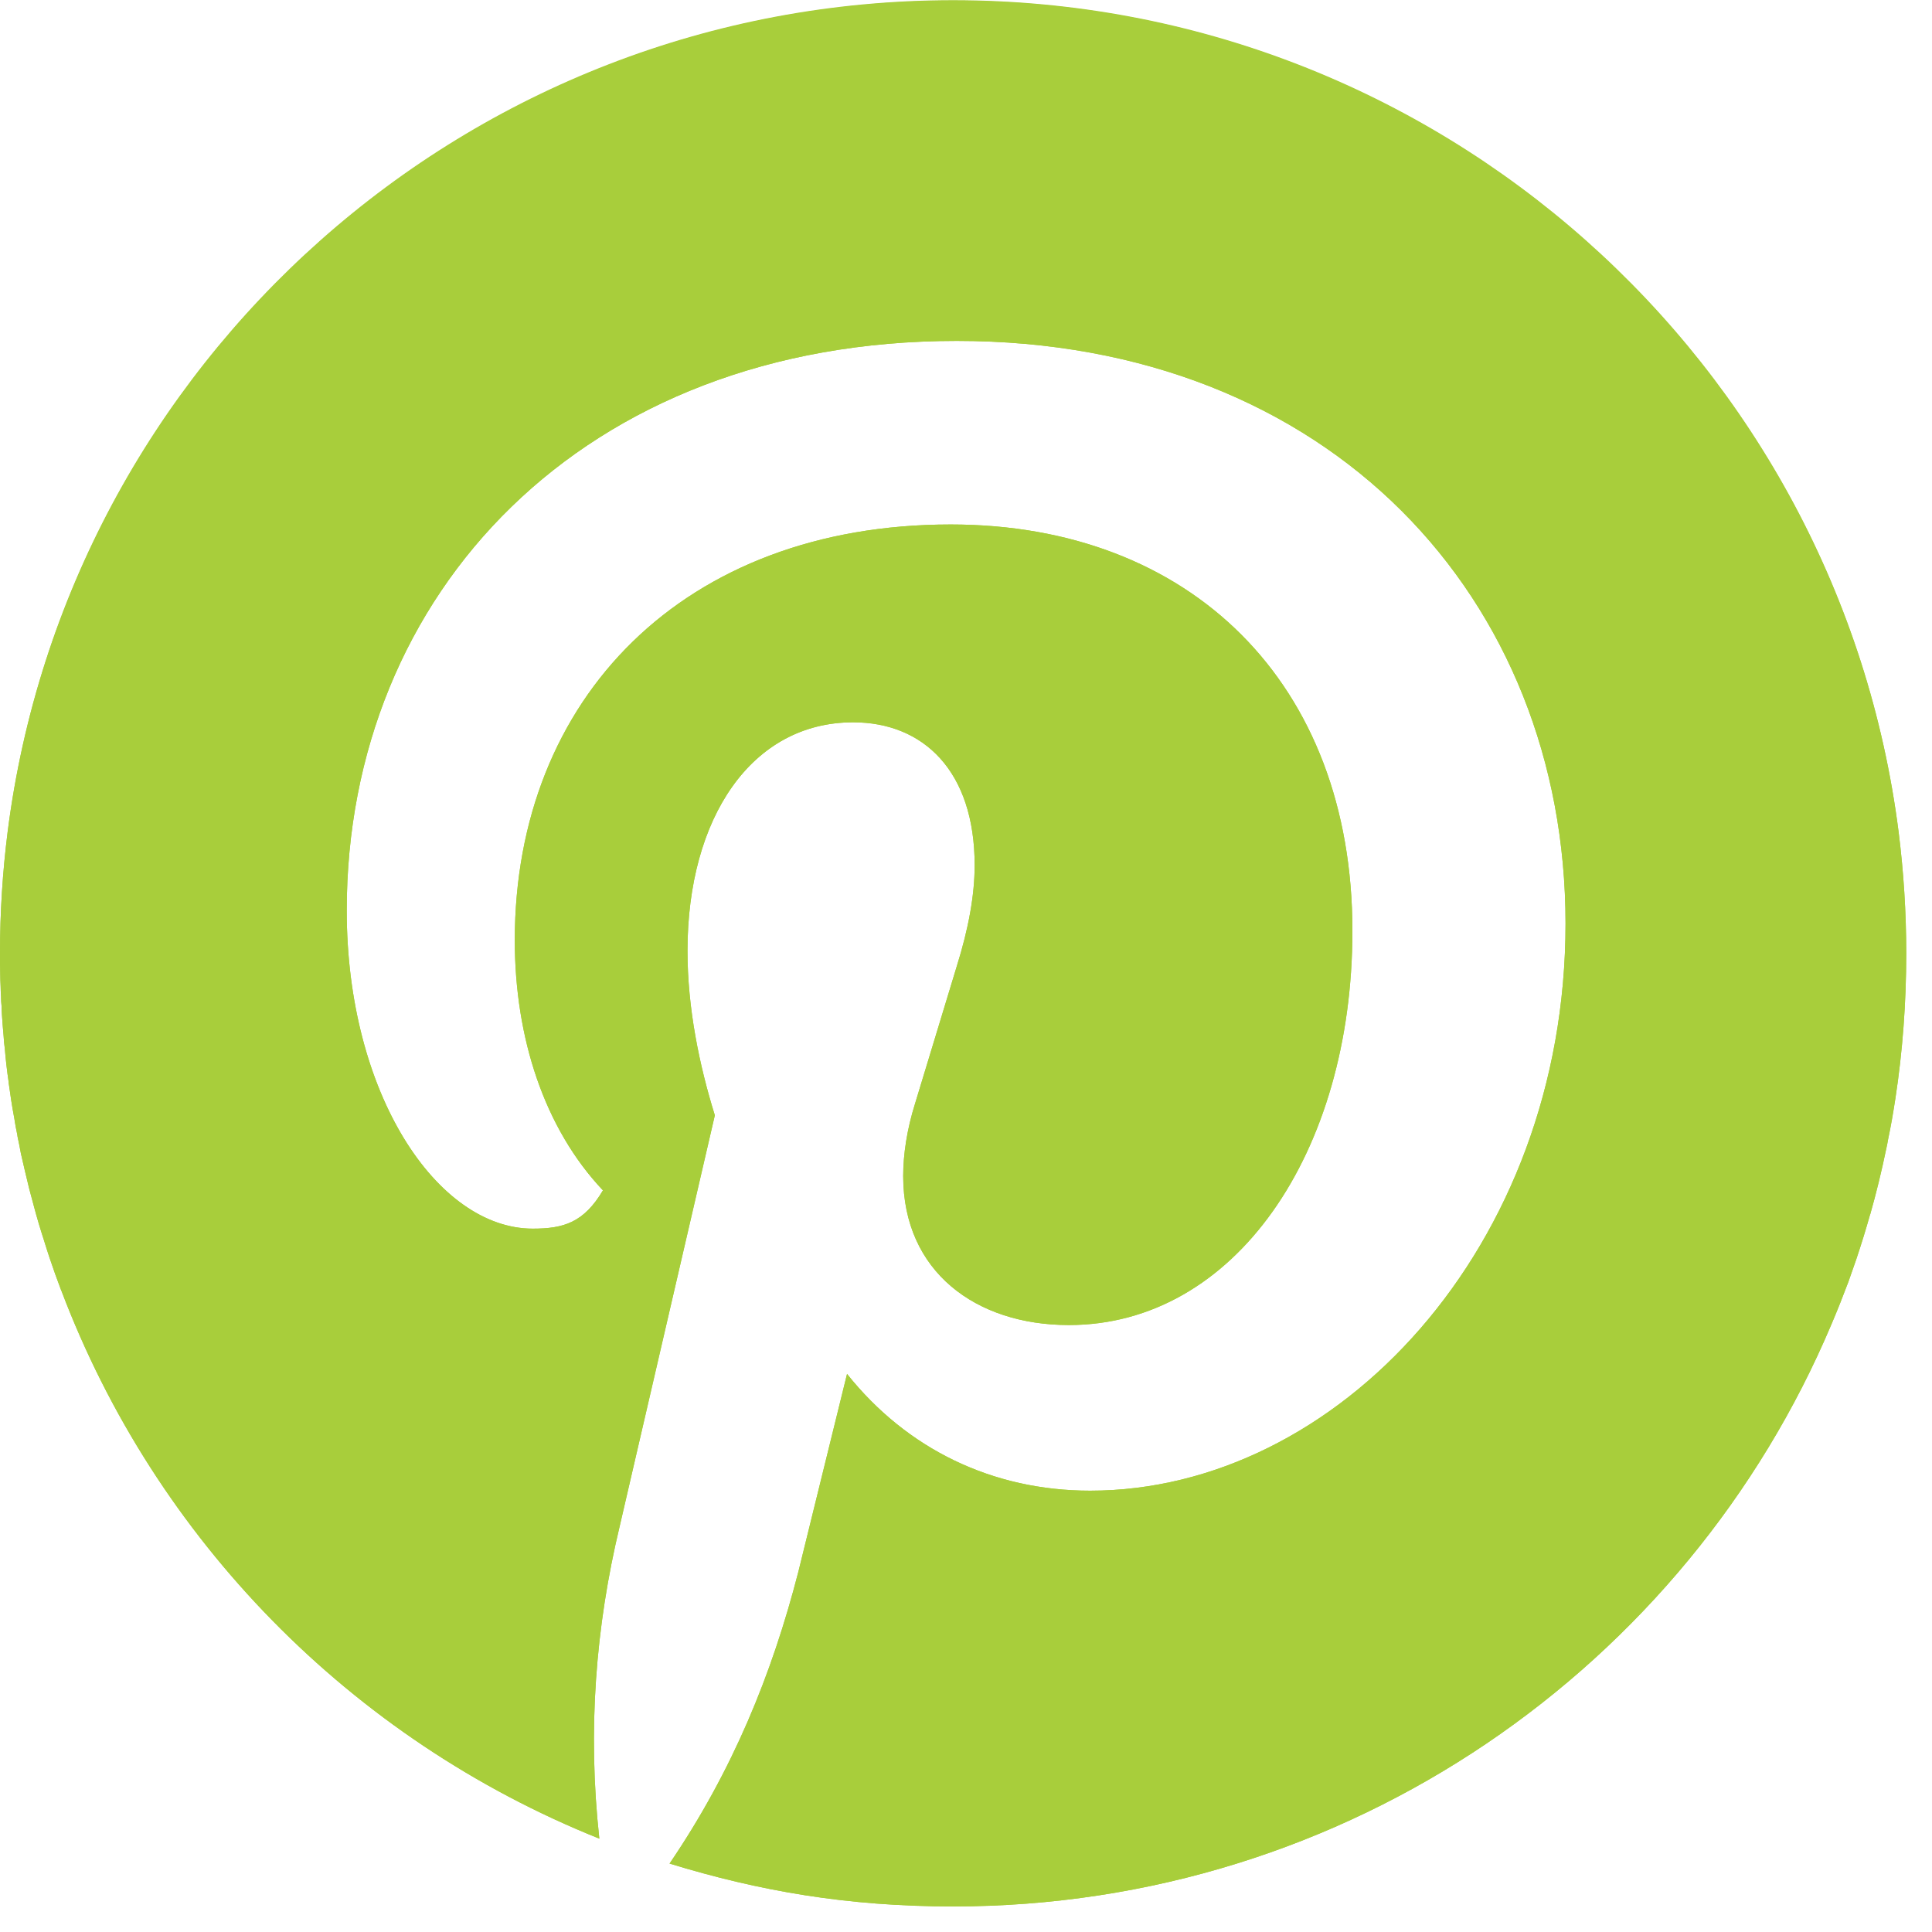<svg xmlns="http://www.w3.org/2000/svg" xmlns:xlink="http://www.w3.org/1999/xlink" width="50" zoomAndPan="magnify" viewBox="0 0 37.5 37.5" height="50" preserveAspectRatio="xMidYMid meet" version="1.0"><defs><clipPath id="e292bb8abb"><path d="M 0 0 L 37 0 L 37 37.008 L 0 37.008 Z M 0 0 " clip-rule="nonzero"/></clipPath></defs><g clip-path="url(#e292bb8abb)"><path fill="#a8ce3b" d="M 37 18.504 C 37 19.461 36.93 20.402 36.789 21.324 C 36.75 21.594 36.703 21.863 36.645 22.129 C 36.637 22.184 36.625 22.238 36.613 22.293 C 36.523 22.727 36.422 23.152 36.301 23.57 C 36.297 23.574 36.297 23.574 36.297 23.578 C 36.215 23.867 36.129 24.156 36.031 24.441 C 35.98 24.586 35.93 24.73 35.879 24.875 C 35.773 25.156 35.664 25.434 35.547 25.707 C 32.742 32.348 26.168 37.004 18.5 37.004 C 16.441 37.004 14.73 36.703 12.996 36.172 C 14.223 34.367 14.984 32.496 15.496 30.508 L 16.441 26.668 C 17.602 28.125 19.262 28.934 21.16 28.934 C 25.945 28.934 30.387 24.215 30.387 17.926 C 30.387 11.637 25.832 6.617 18.57 6.617 C 11.309 6.617 6.73 11.52 6.73 17.672 C 6.73 21.234 8.488 23.848 10.34 23.848 C 10.941 23.848 11.332 23.73 11.703 23.105 C 10.566 21.902 9.992 20.145 9.992 18.25 C 9.992 13.555 13.273 10.18 18.453 10.18 C 23.102 10.18 26.25 13.254 26.25 18.066 C 26.25 22.391 23.957 25.719 20.746 25.719 C 18.941 25.719 17.531 24.68 17.531 22.828 C 17.531 22.41 17.602 21.926 17.762 21.418 L 18.57 18.758 C 18.801 18.02 18.918 17.371 18.918 16.793 C 18.918 14.965 17.922 14.02 16.559 14.02 C 14.594 14.02 13.344 15.867 13.344 18.457 C 13.344 19.566 13.574 20.68 13.875 21.648 L 12.027 29.629 C 11.562 31.57 11.402 33.582 11.633 35.688 C 6.805 33.754 3.016 29.875 1.191 25.051 C 1.191 25.047 1.188 25.047 1.188 25.047 C 1.148 24.941 1.109 24.832 1.07 24.727 C 0.992 24.508 0.918 24.293 0.852 24.07 C 0.781 23.852 0.715 23.629 0.656 23.406 C 0.625 23.293 0.598 23.184 0.566 23.07 C 0.512 22.848 0.457 22.617 0.406 22.391 C 0.387 22.281 0.363 22.168 0.34 22.059 L 0.336 22.027 C 0.312 21.918 0.293 21.812 0.277 21.703 C 0.234 21.477 0.199 21.246 0.168 21.016 C 0.168 21.012 0.168 21.004 0.168 21.004 C 0.152 20.891 0.137 20.785 0.125 20.676 C 0.113 20.57 0.102 20.465 0.094 20.359 C 0.082 20.273 0.074 20.191 0.07 20.109 C 0.059 19.98 0.047 19.852 0.039 19.719 C 0.035 19.656 0.031 19.598 0.031 19.535 C 0.023 19.473 0.02 19.406 0.02 19.344 C 0.016 19.277 0.012 19.211 0.012 19.148 C 0.008 19.062 0.004 18.977 0.004 18.891 C 0 18.762 0 18.633 0 18.504 C 0 17.707 0.051 16.918 0.148 16.148 C 1.309 7.051 9.086 0.012 18.5 0.012 C 27.918 0.012 35.691 7.051 36.852 16.148 C 36.949 16.918 37 17.707 37 18.504 Z M 37 18.504 " fill-opacity="1" fill-rule="nonzero"/><path fill="#a8ce3b" d="M 37 18.504 C 37 19.461 36.93 20.402 36.789 21.324 C 36.746 21.594 36.699 21.863 36.645 22.129 C 36.637 22.184 36.625 22.238 36.613 22.293 C 36.523 22.727 36.418 23.152 36.301 23.57 C 36.297 23.574 36.297 23.574 36.297 23.578 C 36.215 23.867 36.125 24.156 36.031 24.441 C 35.98 24.586 35.93 24.73 35.879 24.875 C 35.773 25.156 35.664 25.434 35.547 25.707 C 32.742 32.348 26.168 37.004 18.5 37.004 C 16.441 37.004 14.73 36.703 12.996 36.172 C 14.223 34.367 14.984 32.496 15.496 30.508 L 16.441 26.668 C 17.602 28.125 19.262 28.934 21.16 28.934 C 25.945 28.934 30.387 24.215 30.387 17.926 C 30.387 11.637 25.832 6.617 18.57 6.617 C 11.309 6.617 6.73 11.52 6.73 17.672 C 6.73 21.234 8.488 23.848 10.34 23.848 C 10.941 23.848 11.332 23.73 11.703 23.105 C 10.566 21.902 9.992 20.145 9.992 18.25 C 9.992 13.555 13.273 10.18 18.453 10.18 C 23.102 10.18 26.25 13.254 26.25 18.066 C 26.25 22.391 23.957 25.719 20.746 25.719 C 18.941 25.719 17.531 24.68 17.531 22.828 C 17.531 22.41 17.602 21.926 17.762 21.418 L 18.57 18.758 C 18.801 18.02 18.918 17.371 18.918 16.793 C 18.918 14.965 17.922 14.02 16.559 14.02 C 14.594 14.02 13.344 15.867 13.344 18.457 C 13.344 19.566 13.574 20.68 13.875 21.648 L 12.027 29.629 C 11.562 31.57 11.402 33.582 11.633 35.688 C 6.805 33.754 3.016 29.875 1.191 25.051 C 1.191 25.047 1.188 25.047 1.188 25.047 C 1.148 24.941 1.109 24.832 1.07 24.727 C 0.992 24.508 0.922 24.293 0.852 24.07 C 0.781 23.852 0.715 23.629 0.656 23.406 C 0.625 23.293 0.598 23.184 0.566 23.07 C 0.512 22.848 0.457 22.617 0.406 22.391 C 0.387 22.281 0.363 22.168 0.34 22.059 L 0.336 22.027 C 0.312 21.918 0.293 21.812 0.277 21.703 C 0.234 21.477 0.199 21.246 0.168 21.016 C 0.168 21.012 0.168 21.004 0.168 21.004 C 0.152 20.891 0.137 20.785 0.125 20.676 C 0.113 20.57 0.102 20.465 0.094 20.359 C 0.082 20.273 0.074 20.191 0.07 20.109 C 0.059 19.98 0.047 19.852 0.039 19.719 C 0.035 19.656 0.031 19.598 0.031 19.535 C 0.023 19.473 0.02 19.406 0.02 19.344 C 0.016 19.277 0.012 19.211 0.012 19.148 C 0.008 19.062 0.004 18.977 0.004 18.891 C 0 18.762 0 18.633 0 18.504 C 0 17.707 0.051 16.918 0.148 16.148 C 1.305 7.039 9.078 0.004 18.5 0.004 C 27.926 0.004 35.695 7.039 36.852 16.148 C 36.949 16.918 37 17.707 37 18.504 Z M 37 18.504 " fill-opacity="1" fill-rule="nonzero"/></g></svg>